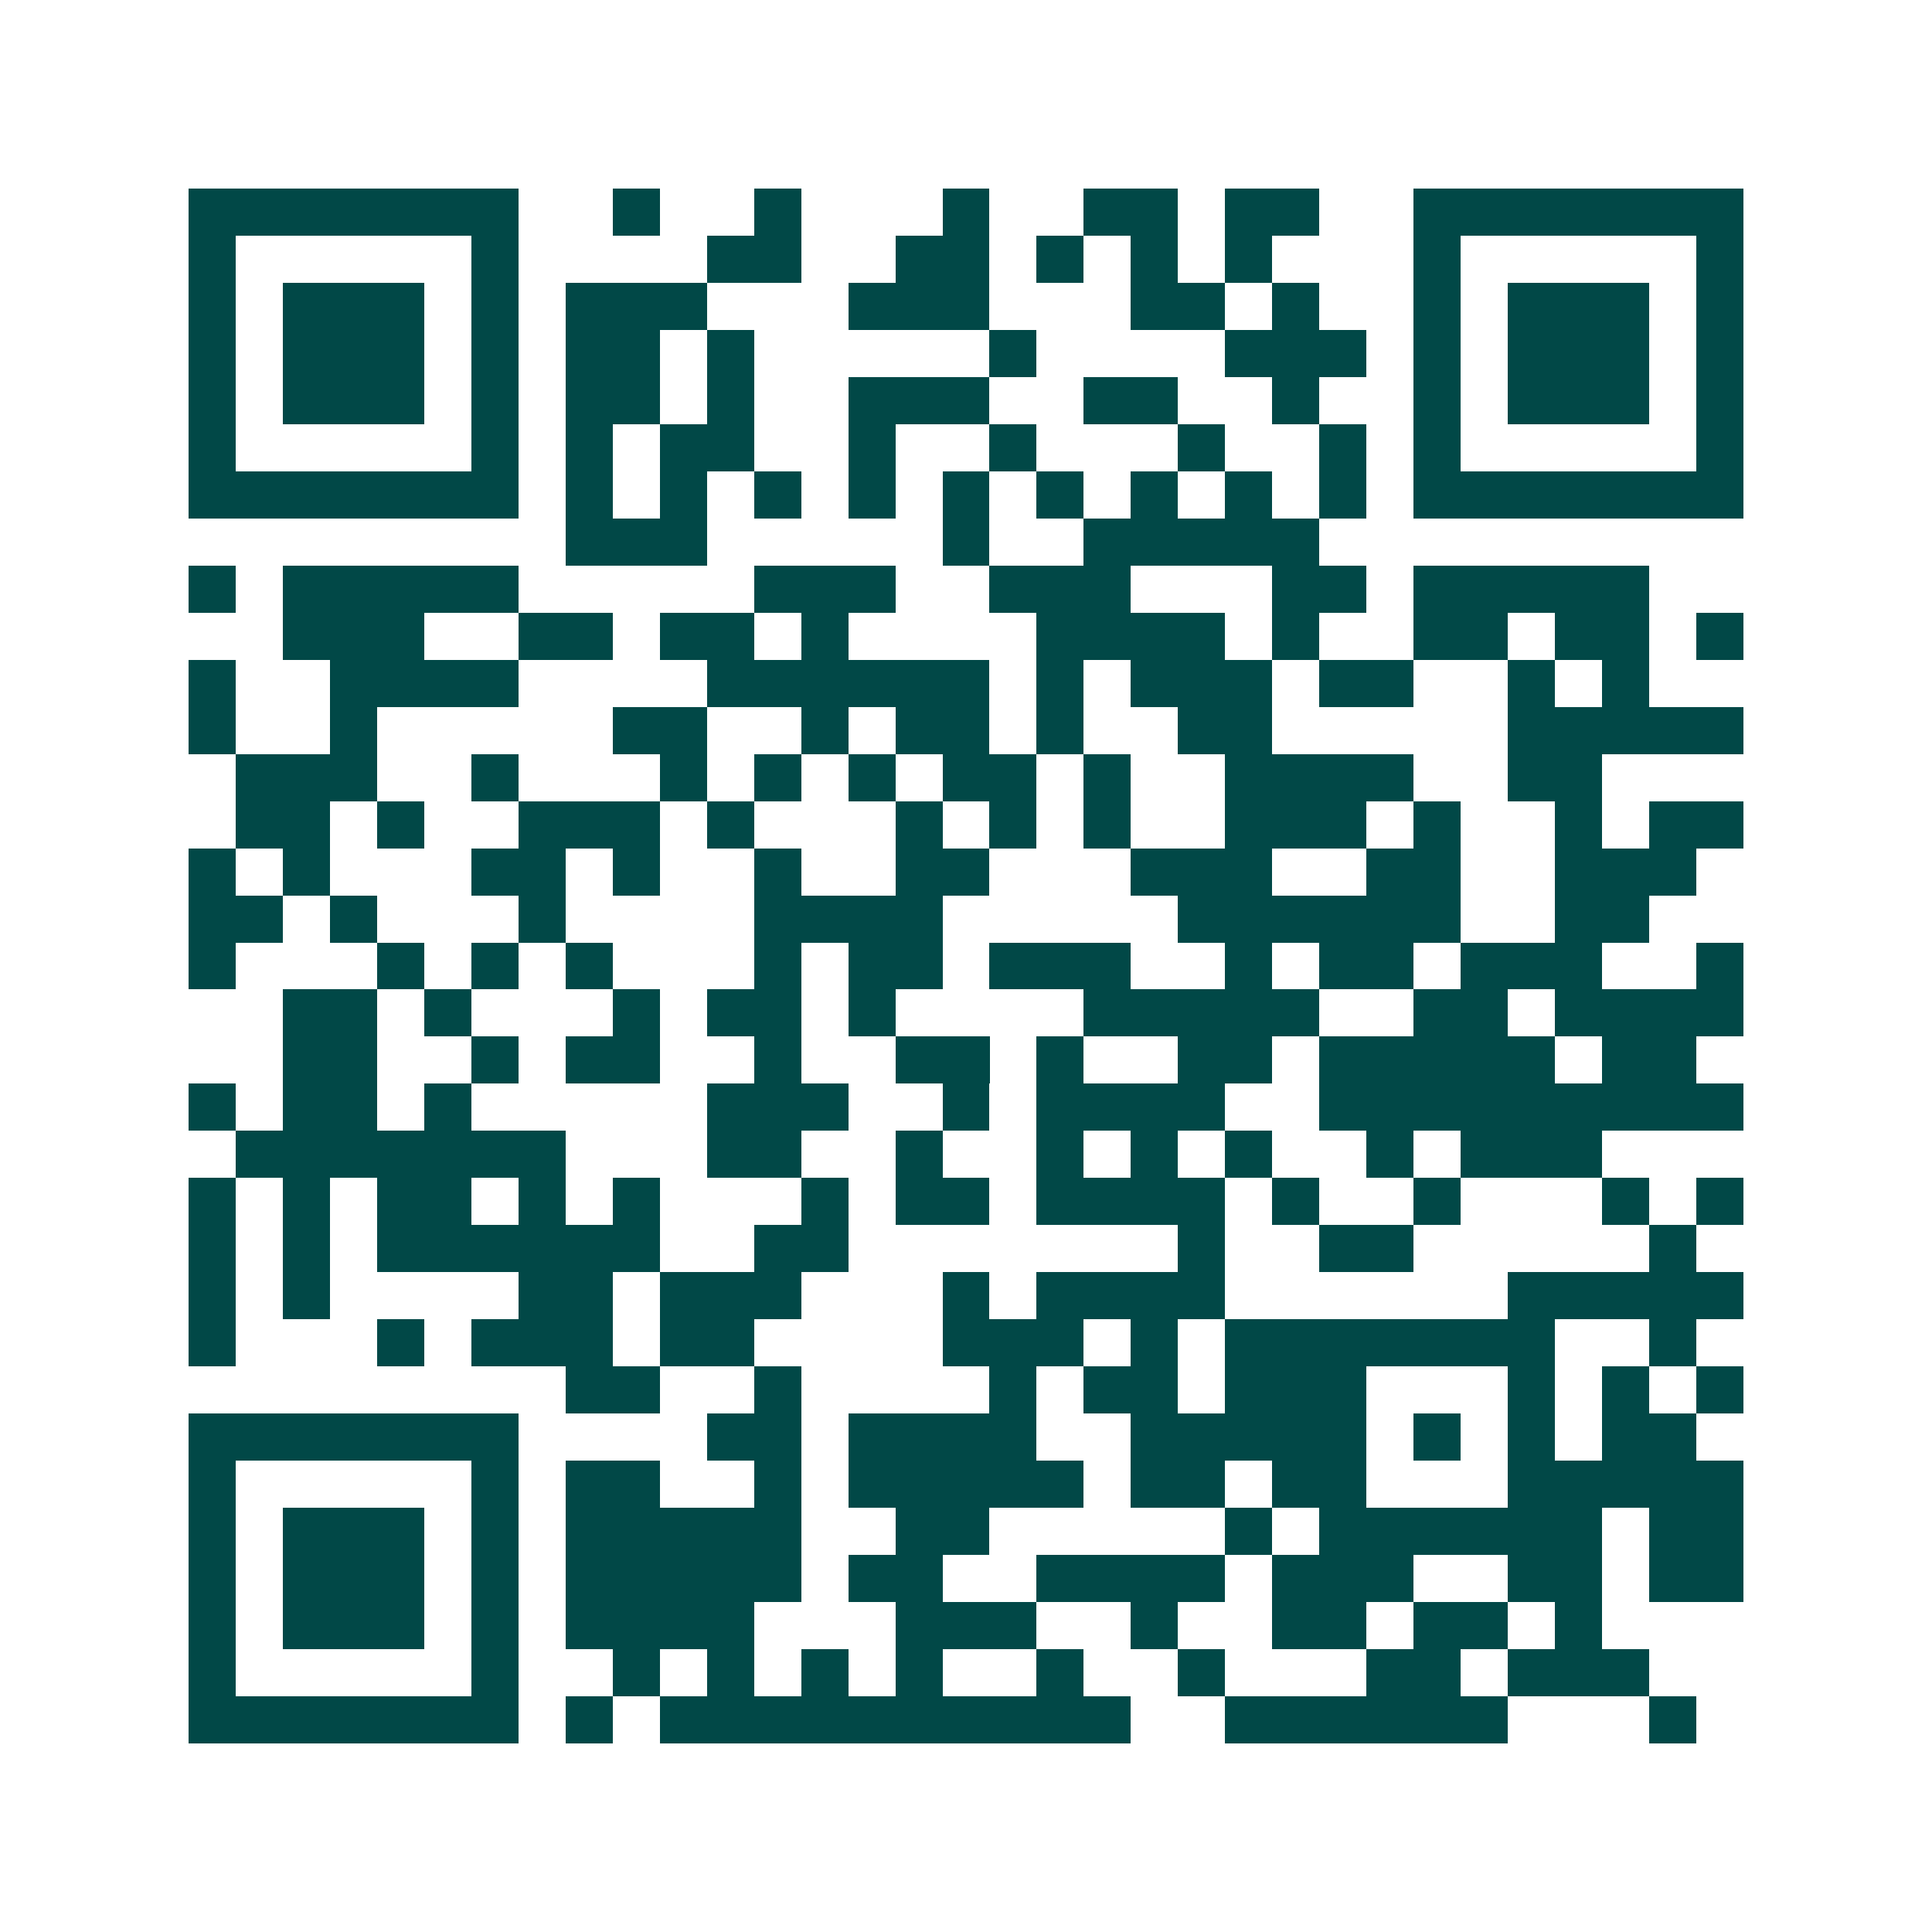 <svg xmlns="http://www.w3.org/2000/svg" width="200" height="200" viewBox="0 0 41 41" shape-rendering="crispEdges"><path fill="#ffffff" d="M0 0h41v41H0z"/><path stroke="#014847" d="M4 4.5h7m2 0h1m2 0h1m3 0h1m2 0h2m1 0h2m2 0h7M4 5.5h1m5 0h1m4 0h2m2 0h2m1 0h1m1 0h1m1 0h1m3 0h1m5 0h1M4 6.5h1m1 0h3m1 0h1m1 0h3m3 0h3m3 0h2m1 0h1m2 0h1m1 0h3m1 0h1M4 7.5h1m1 0h3m1 0h1m1 0h2m1 0h1m5 0h1m4 0h3m1 0h1m1 0h3m1 0h1M4 8.5h1m1 0h3m1 0h1m1 0h2m1 0h1m2 0h3m2 0h2m2 0h1m2 0h1m1 0h3m1 0h1M4 9.5h1m5 0h1m1 0h1m1 0h2m2 0h1m2 0h1m3 0h1m2 0h1m1 0h1m5 0h1M4 10.5h7m1 0h1m1 0h1m1 0h1m1 0h1m1 0h1m1 0h1m1 0h1m1 0h1m1 0h1m1 0h7M12 11.5h3m5 0h1m2 0h5M4 12.5h1m1 0h5m5 0h3m2 0h3m3 0h2m1 0h5M6 13.5h3m2 0h2m1 0h2m1 0h1m4 0h4m1 0h1m2 0h2m1 0h2m1 0h1M4 14.5h1m2 0h4m4 0h6m1 0h1m1 0h3m1 0h2m2 0h1m1 0h1M4 15.5h1m2 0h1m5 0h2m2 0h1m1 0h2m1 0h1m2 0h2m5 0h5M5 16.5h3m2 0h1m3 0h1m1 0h1m1 0h1m1 0h2m1 0h1m2 0h4m2 0h2M5 17.5h2m1 0h1m2 0h3m1 0h1m3 0h1m1 0h1m1 0h1m2 0h3m1 0h1m2 0h1m1 0h2M4 18.5h1m1 0h1m3 0h2m1 0h1m2 0h1m2 0h2m3 0h3m2 0h2m2 0h3M4 19.5h2m1 0h1m3 0h1m4 0h4m5 0h6m2 0h2M4 20.5h1m3 0h1m1 0h1m1 0h1m3 0h1m1 0h2m1 0h3m2 0h1m1 0h2m1 0h3m2 0h1M6 21.5h2m1 0h1m3 0h1m1 0h2m1 0h1m4 0h5m2 0h2m1 0h4M6 22.5h2m2 0h1m1 0h2m2 0h1m2 0h2m1 0h1m2 0h2m1 0h5m1 0h2M4 23.5h1m1 0h2m1 0h1m5 0h3m2 0h1m1 0h4m2 0h9M5 24.5h7m3 0h2m2 0h1m2 0h1m1 0h1m1 0h1m2 0h1m1 0h3M4 25.5h1m1 0h1m1 0h2m1 0h1m1 0h1m3 0h1m1 0h2m1 0h4m1 0h1m2 0h1m3 0h1m1 0h1M4 26.5h1m1 0h1m1 0h6m2 0h2m7 0h1m2 0h2m5 0h1M4 27.5h1m1 0h1m4 0h2m1 0h3m3 0h1m1 0h4m6 0h5M4 28.5h1m3 0h1m1 0h3m1 0h2m4 0h3m1 0h1m1 0h7m2 0h1M12 29.5h2m2 0h1m4 0h1m1 0h2m1 0h3m3 0h1m1 0h1m1 0h1M4 30.5h7m4 0h2m1 0h4m2 0h5m1 0h1m1 0h1m1 0h2M4 31.5h1m5 0h1m1 0h2m2 0h1m1 0h5m1 0h2m1 0h2m3 0h5M4 32.5h1m1 0h3m1 0h1m1 0h5m2 0h2m5 0h1m1 0h6m1 0h2M4 33.5h1m1 0h3m1 0h1m1 0h5m1 0h2m2 0h4m1 0h3m2 0h2m1 0h2M4 34.5h1m1 0h3m1 0h1m1 0h4m3 0h3m2 0h1m2 0h2m1 0h2m1 0h1M4 35.5h1m5 0h1m2 0h1m1 0h1m1 0h1m1 0h1m2 0h1m2 0h1m3 0h2m1 0h3M4 36.5h7m1 0h1m1 0h10m2 0h6m3 0h1"/></svg>
